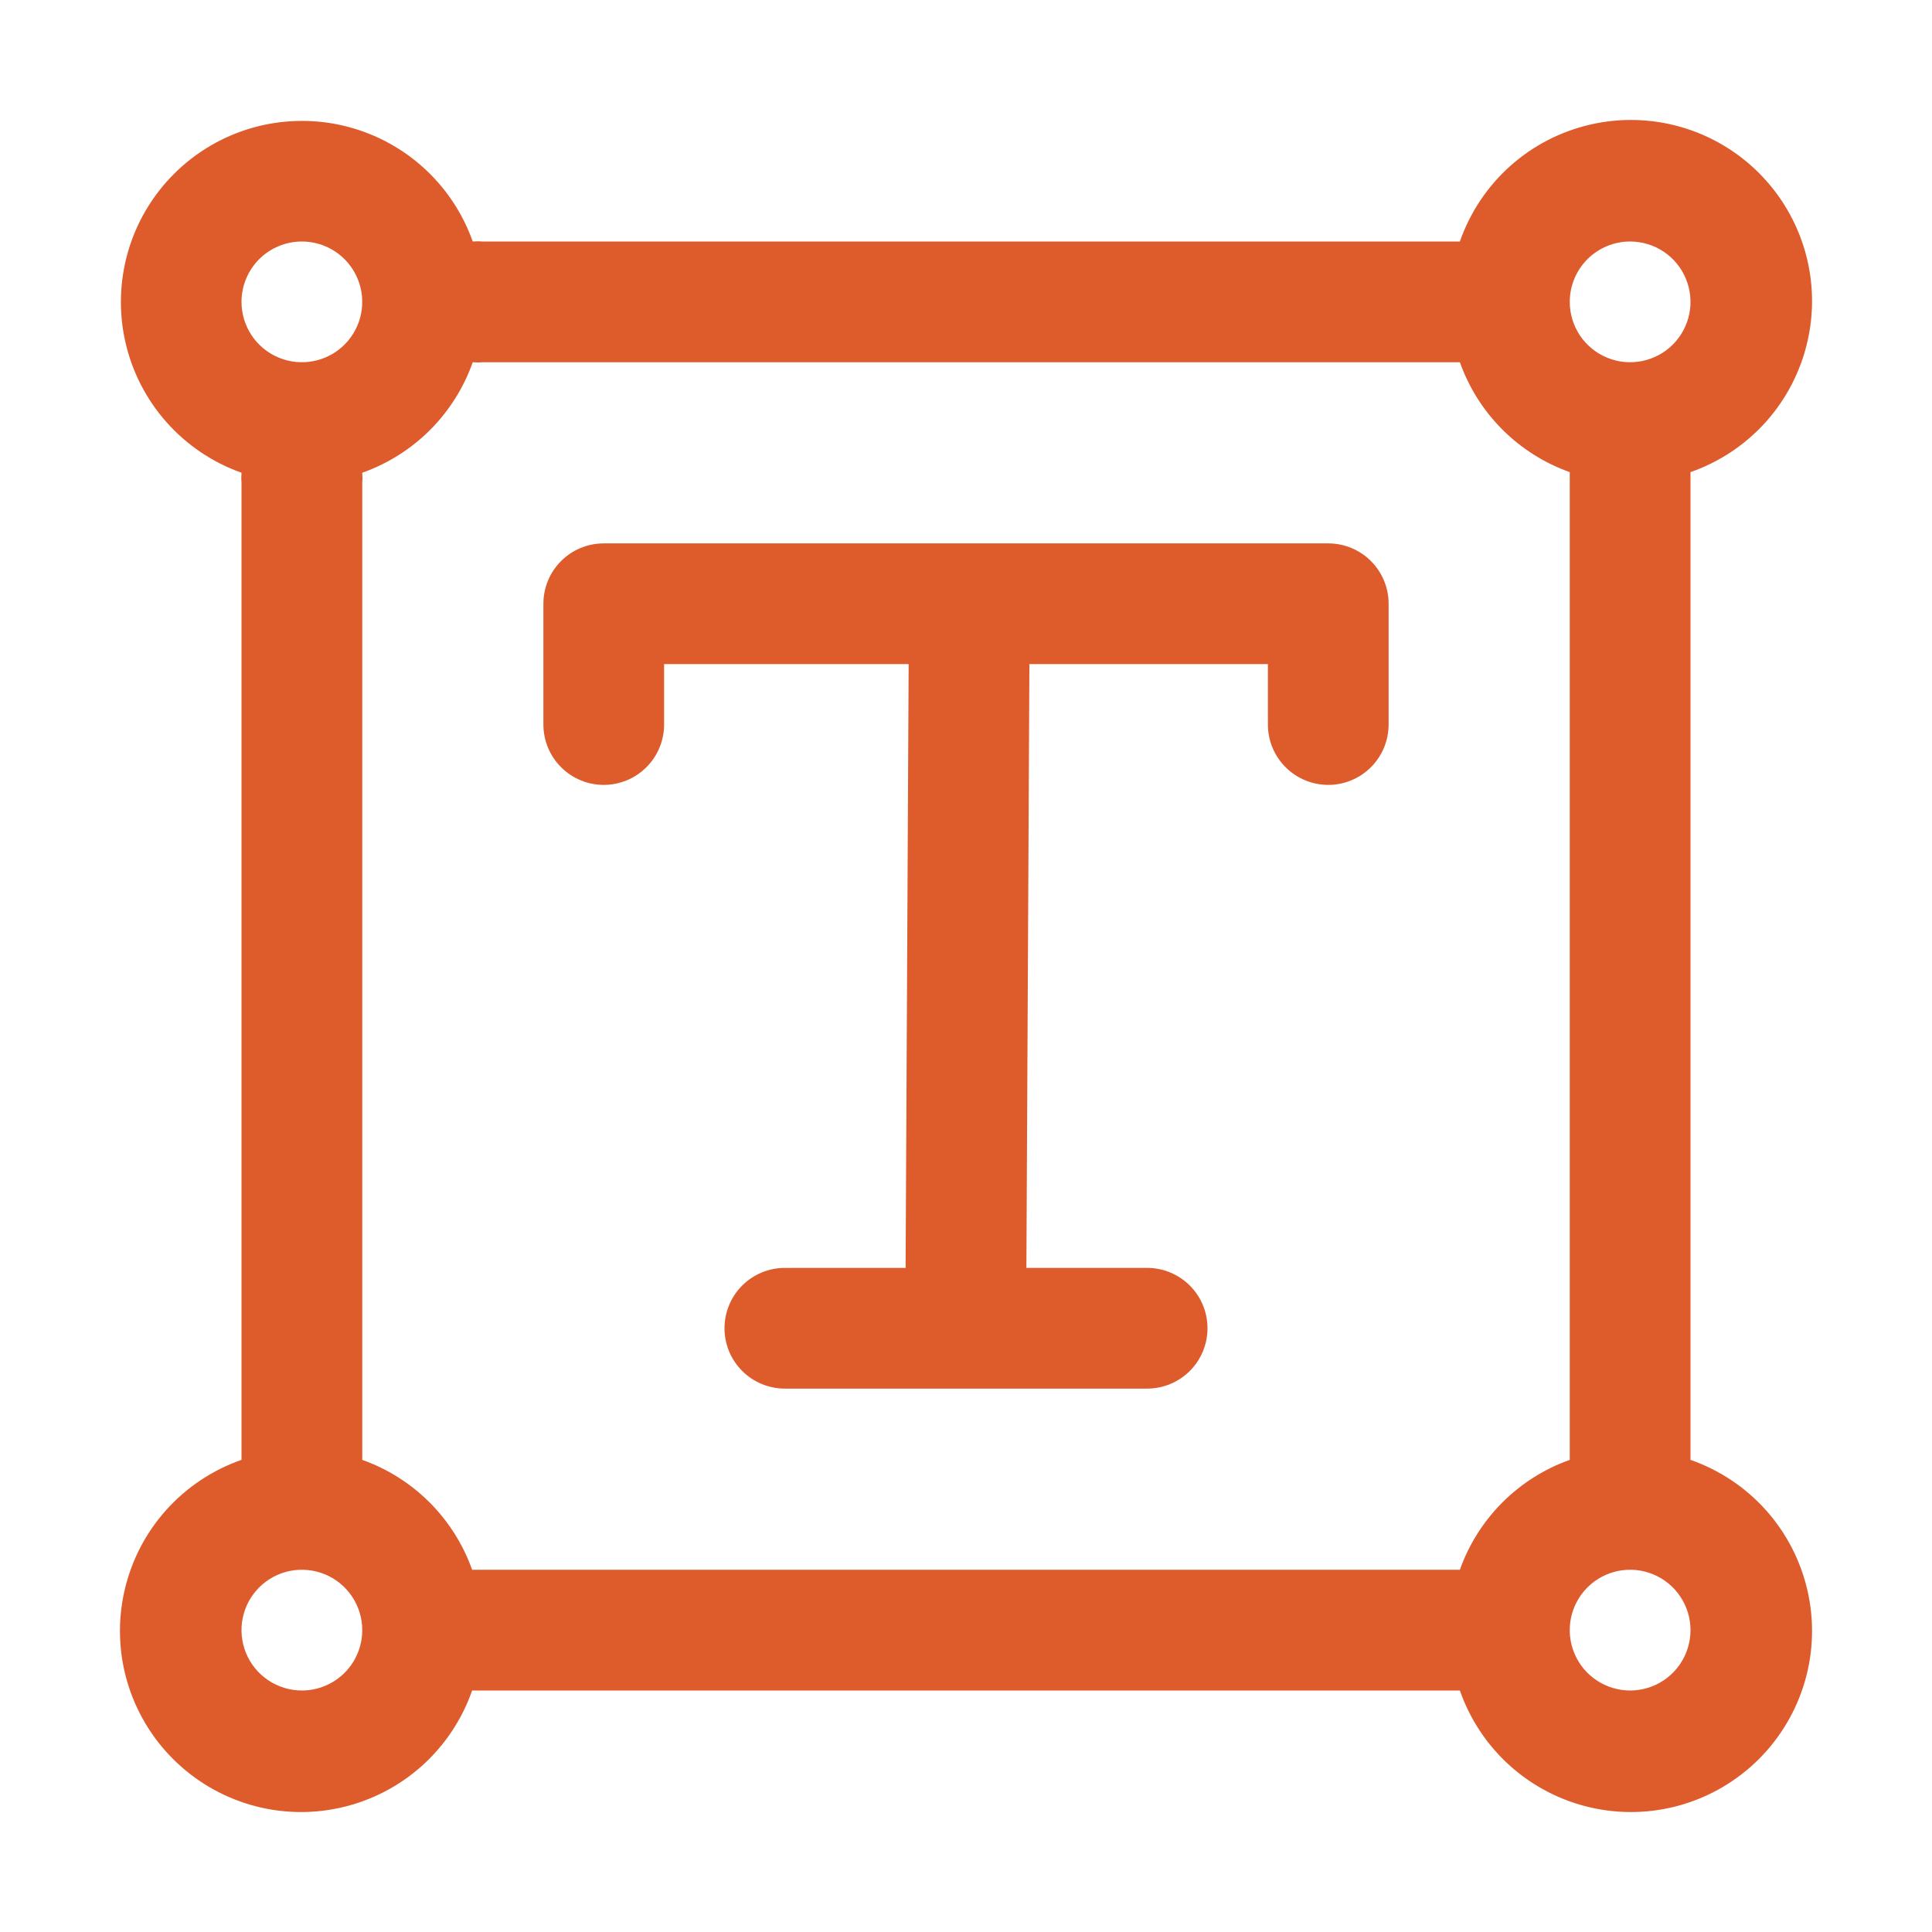 <svg xmlns="http://www.w3.org/2000/svg" width="54" height="54" viewBox="0 0 54 54" fill="none"><path d="M16.875 21.938C17.323 21.938 17.752 21.76 18.068 21.443C18.385 21.127 18.562 20.698 18.562 20.25V18.562H25.397L25.312 35.438H21.938C21.49 35.438 21.061 35.615 20.744 35.932C20.428 36.248 20.25 36.677 20.25 37.125C20.25 37.573 20.428 38.002 20.744 38.318C21.061 38.635 21.49 38.812 21.938 38.812H32.062C32.51 38.812 32.939 38.635 33.256 38.318C33.572 38.002 33.75 37.573 33.75 37.125C33.75 36.677 33.572 36.248 33.256 35.932C32.939 35.615 32.51 35.438 32.062 35.438H28.688L28.772 18.562H35.438V20.25C35.438 20.698 35.615 21.127 35.932 21.443C36.248 21.76 36.677 21.938 37.125 21.938C37.573 21.938 38.002 21.76 38.318 21.443C38.635 21.127 38.812 20.698 38.812 20.25V16.875C38.812 16.427 38.635 15.998 38.318 15.682C38.002 15.365 37.573 15.188 37.125 15.188H16.875C16.427 15.188 15.998 15.365 15.682 15.682C15.365 15.998 15.188 16.427 15.188 16.875V20.25C15.188 20.698 15.365 21.127 15.682 21.443C15.998 21.76 16.427 21.938 16.875 21.938Z" fill="#DE5B2C"></path><path d="M47.25 40.804V13.196C48.059 12.914 48.784 12.431 49.356 11.793C49.928 11.154 50.328 10.381 50.519 9.545C50.711 8.71 50.687 7.839 50.45 7.016C50.212 6.192 49.77 5.442 49.164 4.836C48.558 4.23 47.808 3.787 46.984 3.55C46.16 3.313 45.29 3.289 44.455 3.481C43.619 3.672 42.846 4.072 42.207 4.644C41.569 5.216 41.086 5.941 40.804 6.75H13.5C13.405 6.742 13.309 6.742 13.213 6.75C12.927 5.944 12.442 5.224 11.803 4.656C11.164 4.089 10.392 3.692 9.558 3.504C8.724 3.315 7.856 3.341 7.035 3.578C6.214 3.816 5.466 4.257 4.862 4.862C4.257 5.466 3.816 6.214 3.578 7.035C3.341 7.856 3.315 8.724 3.504 9.558C3.692 10.392 4.089 11.164 4.656 11.803C5.224 12.442 5.944 12.927 6.75 13.213C6.742 13.309 6.742 13.405 6.75 13.5V40.804C5.941 41.086 5.216 41.569 4.644 42.207C4.072 42.846 3.672 43.619 3.481 44.455C3.289 45.29 3.313 46.16 3.55 46.984C3.787 47.808 4.23 48.558 4.836 49.164C5.442 49.77 6.192 50.212 7.016 50.45C7.839 50.687 8.71 50.711 9.545 50.519C10.381 50.328 11.154 49.928 11.793 49.356C12.431 48.784 12.914 48.059 13.196 47.25H40.804C41.086 48.059 41.569 48.784 42.207 49.356C42.846 49.928 43.619 50.328 44.455 50.519C45.29 50.711 46.16 50.687 46.984 50.45C47.808 50.212 48.558 49.77 49.164 49.164C49.77 48.558 50.212 47.808 50.45 46.984C50.687 46.16 50.711 45.29 50.519 44.455C50.328 43.619 49.928 42.846 49.356 42.207C48.784 41.569 48.059 41.086 47.25 40.804V40.804ZM45.562 6.75C45.896 6.75 46.222 6.849 46.5 7.034C46.778 7.22 46.994 7.483 47.121 7.792C47.249 8.1 47.283 8.439 47.218 8.767C47.152 9.094 46.992 9.395 46.756 9.631C46.52 9.867 46.219 10.027 45.892 10.092C45.564 10.158 45.225 10.124 44.917 9.996C44.608 9.869 44.345 9.652 44.159 9.375C43.974 9.097 43.875 8.771 43.875 8.437C43.875 7.99 44.053 7.561 44.369 7.244C44.686 6.928 45.115 6.75 45.562 6.75V6.75ZM40.804 10.125C41.056 10.833 41.462 11.476 41.993 12.007C42.524 12.538 43.167 12.944 43.875 13.196V40.804C43.167 41.056 42.524 41.462 41.993 41.993C41.462 42.524 41.056 43.167 40.804 43.875H13.196C12.944 43.167 12.538 42.524 12.007 41.993C11.476 41.462 10.833 41.056 10.125 40.804V13.5C10.133 13.405 10.133 13.309 10.125 13.213C10.838 12.961 11.485 12.553 12.019 12.019C12.553 11.485 12.961 10.838 13.213 10.125C13.309 10.133 13.405 10.133 13.5 10.125H40.804ZM8.437 6.75C8.771 6.75 9.097 6.849 9.375 7.034C9.652 7.22 9.869 7.483 9.996 7.792C10.124 8.1 10.158 8.439 10.092 8.767C10.027 9.094 9.867 9.395 9.631 9.631C9.395 9.867 9.094 10.027 8.767 10.092C8.439 10.158 8.1 10.124 7.792 9.996C7.483 9.869 7.22 9.652 7.034 9.375C6.849 9.097 6.75 8.771 6.75 8.437C6.75 7.99 6.928 7.561 7.244 7.244C7.561 6.928 7.99 6.75 8.437 6.75V6.75ZM8.437 47.25C8.104 47.25 7.777 47.151 7.5 46.965C7.222 46.78 7.006 46.517 6.878 46.208C6.751 45.9 6.717 45.561 6.782 45.233C6.847 44.906 7.008 44.605 7.244 44.369C7.48 44.133 7.781 43.972 8.108 43.907C8.436 43.842 8.775 43.876 9.083 44.003C9.392 44.131 9.655 44.347 9.841 44.625C10.026 44.902 10.125 45.229 10.125 45.562C10.125 46.01 9.947 46.439 9.631 46.756C9.314 47.072 8.885 47.25 8.437 47.25ZM45.562 47.25C45.229 47.25 44.902 47.151 44.625 46.965C44.347 46.78 44.131 46.517 44.003 46.208C43.876 45.9 43.842 45.561 43.907 45.233C43.972 44.906 44.133 44.605 44.369 44.369C44.605 44.133 44.906 43.972 45.233 43.907C45.561 43.842 45.9 43.876 46.208 44.003C46.517 44.131 46.78 44.347 46.965 44.625C47.151 44.902 47.25 45.229 47.25 45.562C47.25 46.01 47.072 46.439 46.756 46.756C46.439 47.072 46.01 47.25 45.562 47.25Z" fill="#DE5B2C"></path></svg>